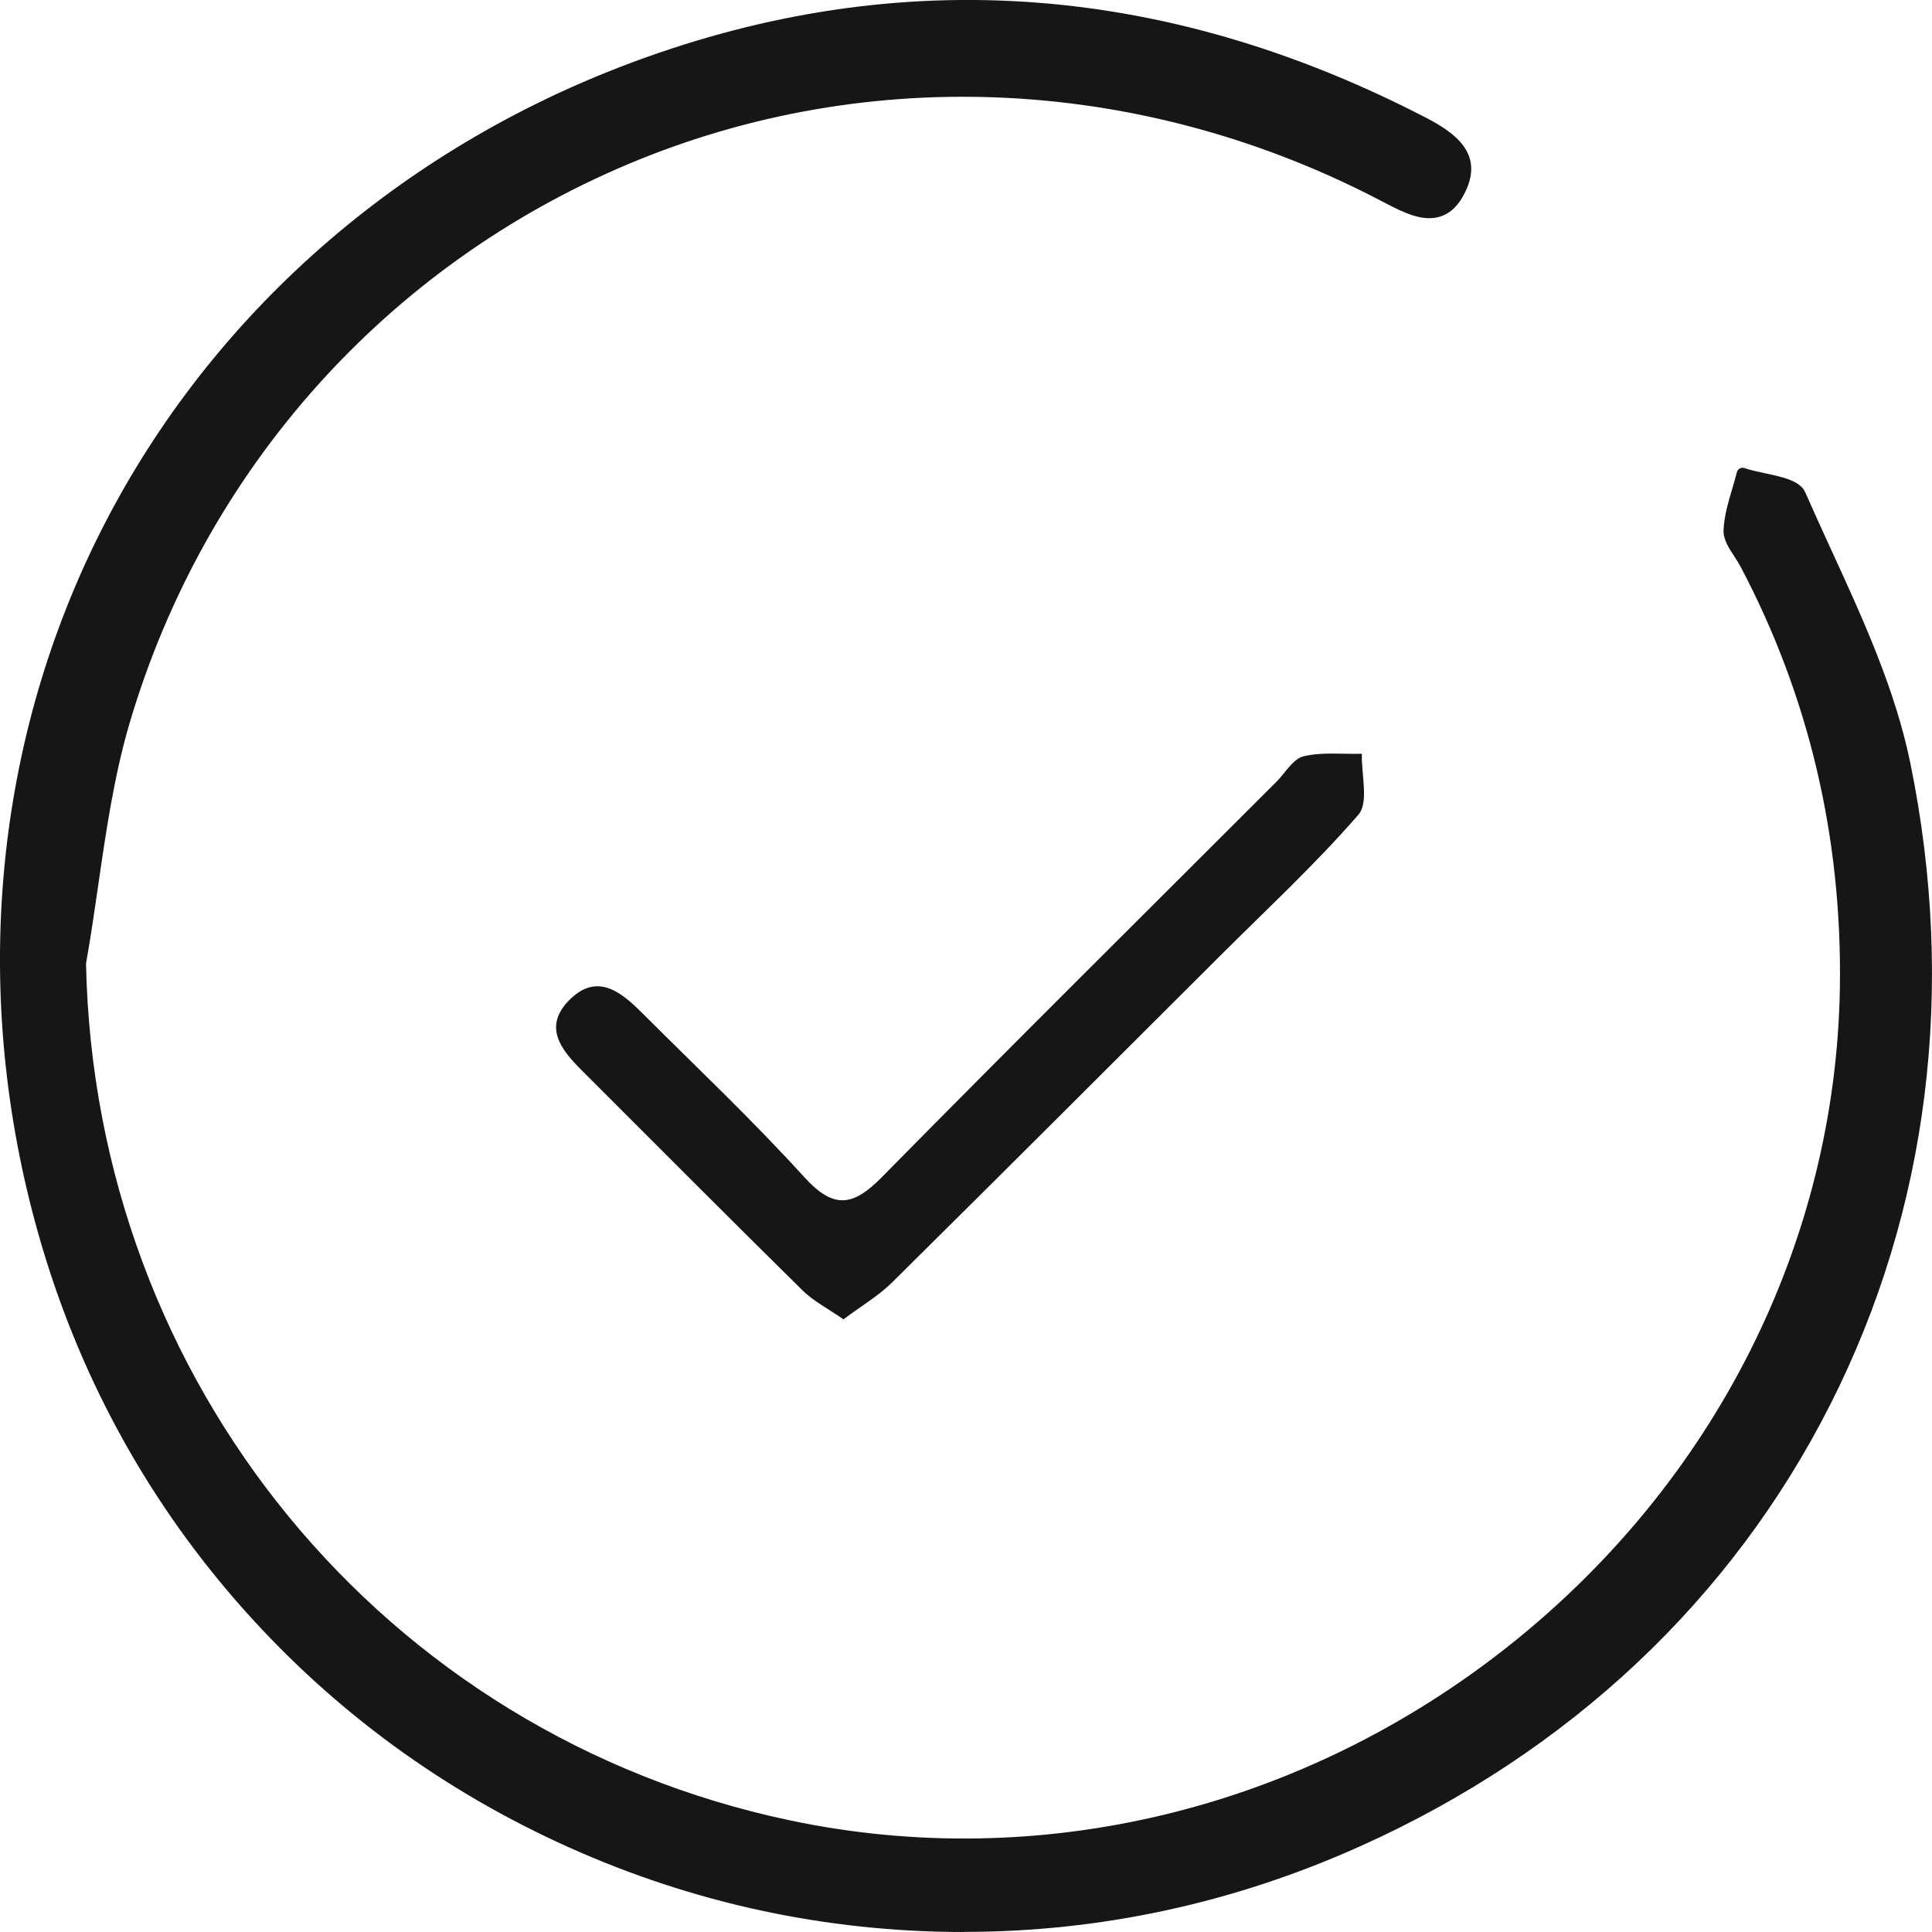 <svg xmlns="http://www.w3.org/2000/svg" width="19" height="19" viewBox="0 0 19 19" fill="none"><g clip-path="url(#clip0_201_30007)"><path fill-rule="evenodd" clip-rule="evenodd" d="M0.789 9.471C0.87 13.581 3.727 17.105 7.75 17.956C12.946 19.056 18.061 15.013 18.149 9.721C18.173 8.253 17.856 6.851 17.165 5.544C17.107 5.435 17.002 5.323 17.006 5.216C17.013 5.028 17.088 4.842 17.136 4.656C17.331 4.722 17.645 4.737 17.701 4.864C18.082 5.732 18.542 6.596 18.73 7.512C19.649 11.999 17.516 16.232 13.359 18.103C8.098 20.472 1.993 17.629 0.433 12.126C-0.929 7.324 1.464 2.514 6.109 0.715C8.795 -0.326 11.445 -0.116 14.004 1.213C14.281 1.356 14.519 1.536 14.358 1.865C14.187 2.214 13.916 2.089 13.639 1.942C8.582 -0.728 2.746 1.942 1.222 7.088C0.994 7.858 0.929 8.675 0.789 9.471V9.471Z" fill="#161616"></path><path d="M9.478 19C9.431 19 9.384 19 9.337 18.999C7.998 18.979 6.701 18.682 5.48 18.115C4.263 17.55 3.202 16.754 2.327 15.749C1.417 14.704 0.762 13.49 0.379 12.141C-0.283 9.806 -0.073 7.365 0.969 5.269C2.012 3.174 3.83 1.538 6.09 0.662C8.742 -0.365 11.414 -0.197 14.032 1.162C14.321 1.313 14.592 1.517 14.409 1.889C14.347 2.018 14.267 2.096 14.166 2.129C13.998 2.183 13.817 2.099 13.614 1.992C11.268 0.753 8.56 0.614 6.185 1.611C3.804 2.611 2.015 4.613 1.277 7.103C1.122 7.626 1.042 8.181 0.964 8.719C0.928 8.968 0.891 9.224 0.846 9.475C0.929 13.592 3.773 17.056 7.763 17.901C10.23 18.423 12.811 17.796 14.844 16.181C16.867 14.573 18.052 12.218 18.094 9.719C18.118 8.239 17.789 6.843 17.116 5.57C17.1 5.54 17.079 5.509 17.058 5.475C17.003 5.392 16.947 5.306 16.95 5.214C16.956 5.073 16.997 4.935 17.037 4.802C17.052 4.749 17.068 4.695 17.082 4.642C17.086 4.627 17.096 4.614 17.11 4.607C17.124 4.599 17.14 4.598 17.155 4.603C17.213 4.623 17.287 4.639 17.357 4.654C17.535 4.692 17.703 4.728 17.753 4.841C17.835 5.027 17.922 5.217 18.006 5.401C18.317 6.077 18.637 6.776 18.786 7.5C19.24 9.717 18.968 11.9 17.999 13.814C17.029 15.73 15.433 17.232 13.383 18.154C12.137 18.715 10.824 18.999 9.478 18.999V19ZM9.516 0.113C8.387 0.113 7.257 0.331 6.131 0.767C1.505 2.558 -0.868 7.329 0.488 12.111C1.227 14.718 3.065 16.87 5.528 18.014C7.998 19.16 10.845 19.175 13.337 18.052C17.442 16.204 19.587 11.973 18.675 7.523C18.529 6.811 18.211 6.117 17.904 5.447C17.819 5.263 17.732 5.074 17.65 4.886C17.623 4.826 17.463 4.791 17.334 4.764C17.281 4.753 17.226 4.741 17.176 4.727C17.166 4.763 17.155 4.799 17.145 4.834C17.105 4.967 17.068 5.092 17.063 5.219C17.061 5.275 17.107 5.346 17.152 5.414C17.174 5.448 17.197 5.483 17.215 5.518C17.898 6.808 18.231 8.222 18.206 9.721C18.164 12.254 16.964 14.64 14.914 16.269C12.854 17.905 10.239 18.54 7.74 18.011C6.746 17.8 5.807 17.426 4.948 16.896C4.113 16.382 3.373 15.734 2.748 14.97C2.126 14.209 1.636 13.354 1.293 12.43C0.942 11.484 0.753 10.489 0.734 9.472C0.734 9.468 0.734 9.464 0.734 9.461C0.779 9.21 0.816 8.952 0.852 8.703C0.93 8.162 1.012 7.601 1.169 7.071C1.916 4.548 3.728 2.52 6.141 1.508C7.313 1.016 8.549 0.792 9.815 0.84C11.147 0.892 12.443 1.246 13.667 1.892C13.846 1.987 14.005 2.063 14.131 2.022C14.201 1.999 14.259 1.939 14.308 1.839C14.441 1.569 14.281 1.418 13.979 1.262C12.504 0.496 11.011 0.112 9.515 0.112L9.516 0.113Z" fill="#161616"></path><path fill-rule="evenodd" clip-rule="evenodd" d="M8.295 12.975C8.139 12.867 7.999 12.795 7.892 12.69C7.164 11.972 6.442 11.247 5.719 10.524C5.521 10.326 5.341 10.103 5.591 9.843C5.865 9.559 6.102 9.749 6.313 9.96C6.85 10.496 7.402 11.017 7.911 11.578C8.203 11.899 8.394 11.86 8.675 11.574C9.959 10.27 11.259 8.982 12.553 7.688C12.64 7.601 12.716 7.463 12.819 7.438C13.001 7.394 13.2 7.418 13.393 7.413C13.387 7.617 13.463 7.892 13.359 8.012C12.934 8.502 12.454 8.945 11.994 9.405C10.921 10.475 9.85 11.547 8.773 12.612C8.642 12.742 8.476 12.839 8.295 12.975H8.295Z" fill="#161616"></path></g><defs><clipPath id="clip0_201_30007"><rect width="19" height="19" fill="white"></rect></clipPath></defs></svg>